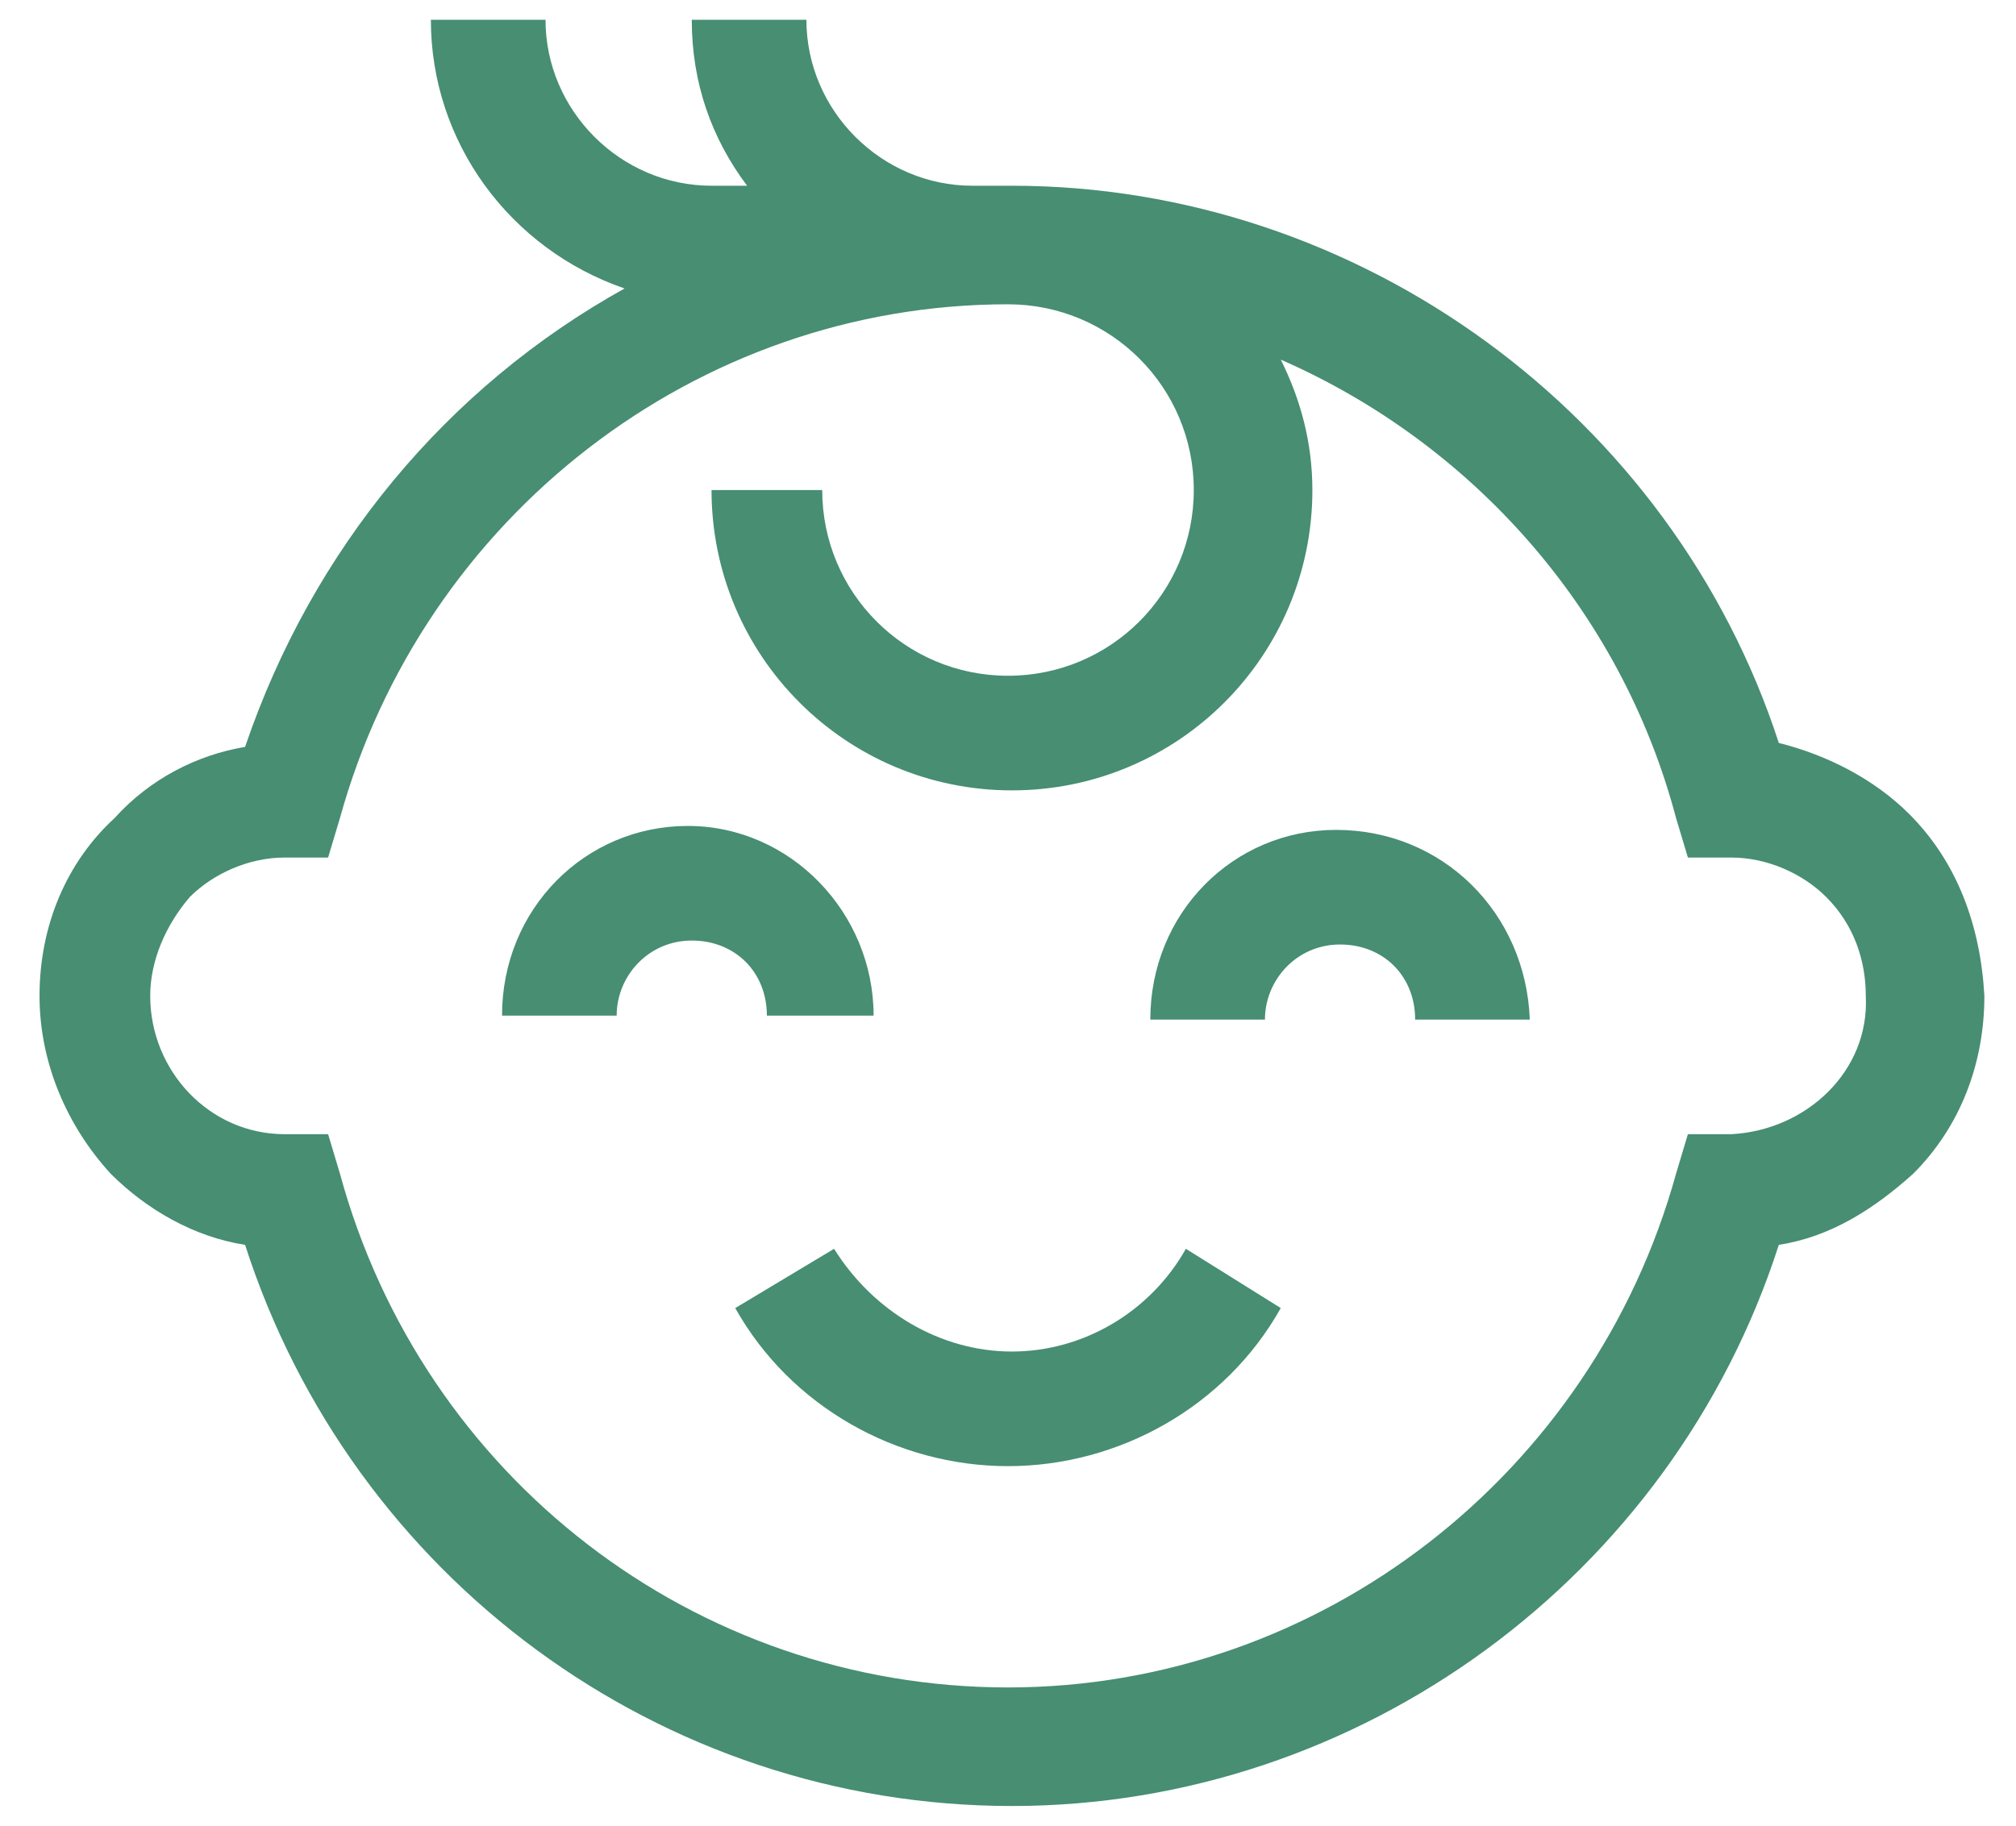 <?xml version="1.0" encoding="utf-8"?>
<!-- Generator: Adobe Illustrator 27.7.0, SVG Export Plug-In . SVG Version: 6.00 Build 0)  -->
<svg version="1.1" id="Capa_1" xmlns="http://www.w3.org/2000/svg" xmlns:xlink="http://www.w3.org/1999/xlink" x="0px" y="0px"
	 viewBox="0 0 51 46.2" style="enable-background:new 0 0 51 46.2;" xml:space="preserve">
<style type="text/css">
	.st0{fill:#478E73;}
</style>
<path class="st0" d="M22.1,25.7c0-2.6-2.1-4.8-4.7-4.8c-2.6,0-4.7,2.1-4.7,4.8h2.9c0-1,0.8-1.9,1.9-1.9s1.9,0.8,1.9,1.9H22.1z"/>
<path class="st0" d="M33.8,21c-2.6,0-4.7,2.1-4.7,4.8H32c0-1,0.8-1.9,1.9-1.9s1.9,0.8,1.9,1.9h2.9C38.6,23.1,36.5,21,33.8,21z"/>
<path class="st0" d="M25.6,34.2c-1.8,0-3.5-1-4.5-2.6l-2.5,1.5c1.4,2.5,4.1,4,6.9,4s5.5-1.5,6.9-4L30,31.6
	C29.1,33.2,27.4,34.2,25.6,34.2z"/>
<path class="st0" d="M48.3,20.6c-0.9-0.9-2.1-1.5-3.3-1.8C42.3,10.5,34.4,4.7,25.6,4.7h-1c-2.3,0-4.2-1.9-4.2-4.2h-2.9
	c0,1.6,0.5,3,1.4,4.2H18c-2.3,0-4.2-1.9-4.2-4.2h-2.9c0,3.1,2,5.8,4.9,6.8c-4.5,2.5-7.9,6.6-9.6,11.6c-1.2,0.2-2.4,0.8-3.3,1.8
	C1.7,21.8,1,23.4,1,25.2c0,1.7,0.7,3.3,1.8,4.5c0.9,0.9,2.1,1.6,3.4,1.8c2.7,8.4,10.5,14.2,19.4,14.2c8.8,0,16.7-5.8,19.4-14.2
	c1.3-0.2,2.4-0.9,3.4-1.8c1.2-1.2,1.8-2.8,1.8-4.5C50.1,23.4,49.5,21.8,48.3,20.6z M43.8,28.7l-1.1,0l-0.3,1c-2.1,7.6-9,13-16.9,13
	c-7.9,0-14.8-5.3-16.9-13l-0.3-1l-1.1,0c-1.9,0-3.4-1.6-3.4-3.5c0-0.9,0.4-1.8,1-2.5c0.6-0.6,1.5-1,2.4-1l1.1,0l0.3-1
	c2.1-7.6,9-13,16.9-13c2.6,0,4.7,2.1,4.7,4.7s-2.1,4.7-4.7,4.7s-4.7-2.1-4.7-4.7H18c0,4.2,3.4,7.6,7.6,7.6s7.6-3.4,7.6-7.6
	c0-1.2-0.3-2.3-0.8-3.3c4.8,2.1,8.6,6.3,10,11.6l0.3,1l1.1,0c0.9,0,1.8,0.4,2.4,1c0.7,0.7,1,1.6,1,2.5
	C47.3,27.1,45.7,28.6,43.8,28.7z"/>
</svg>
